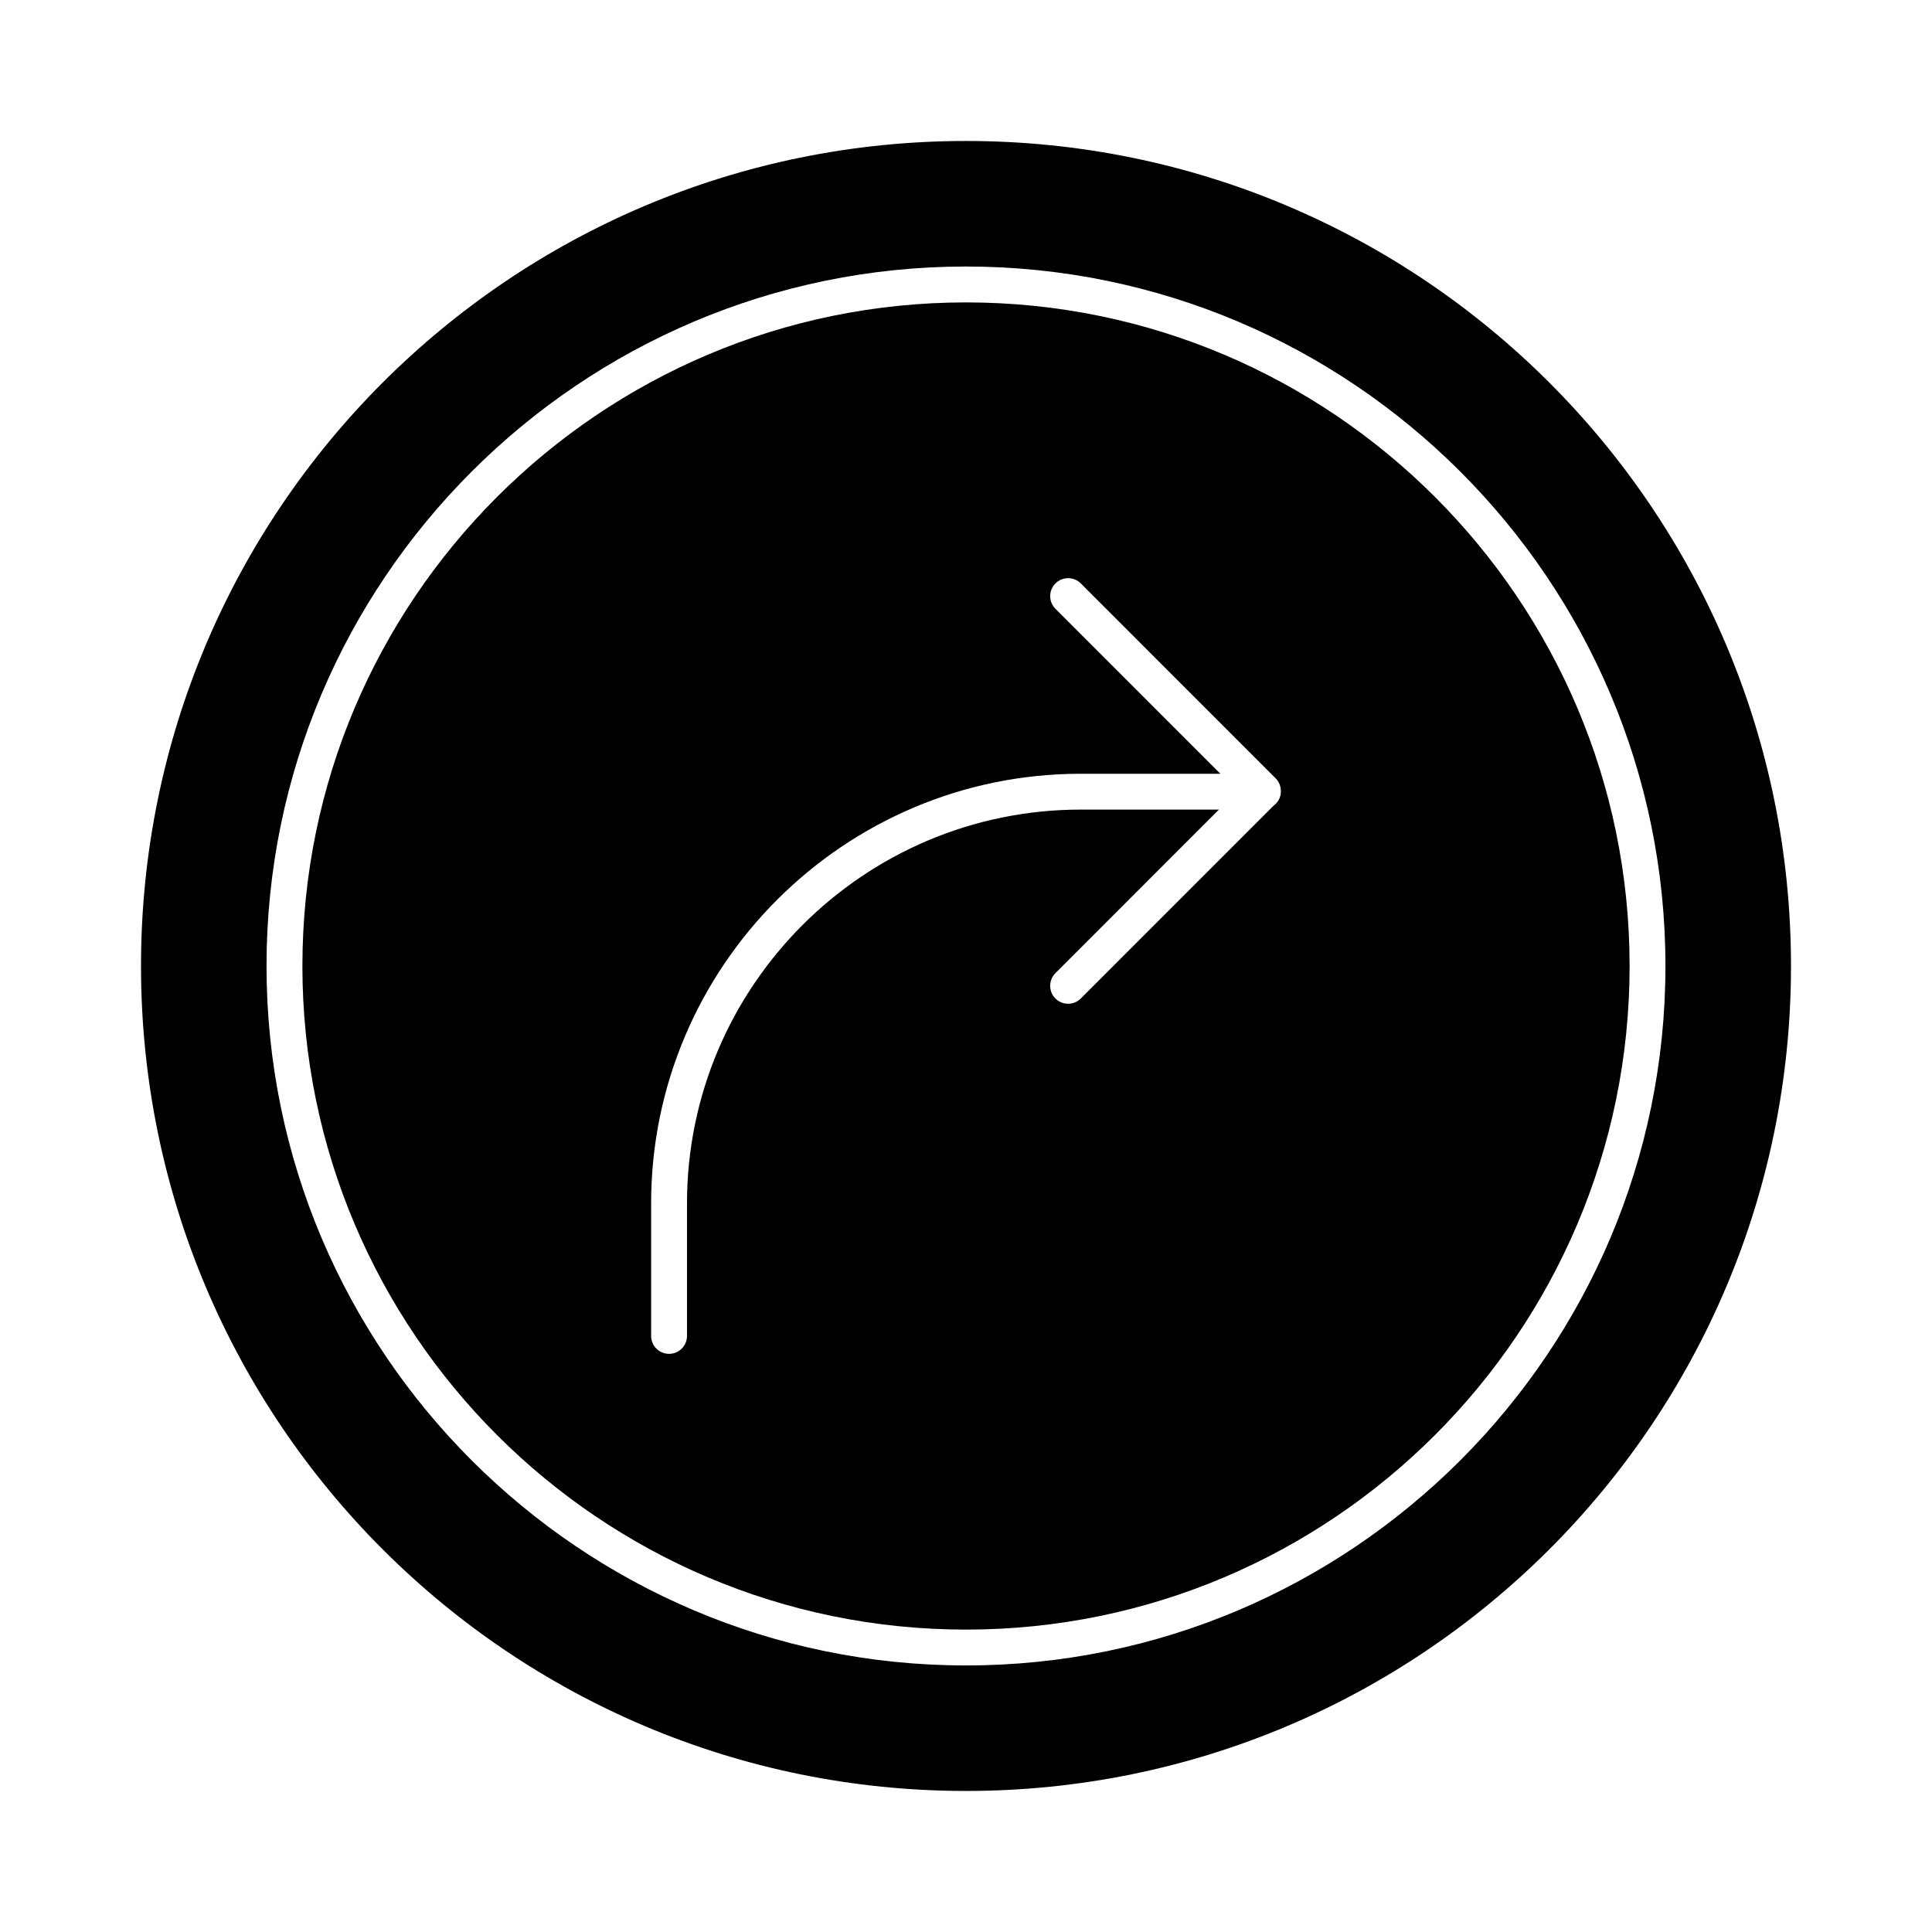 <?xml version="1.0" encoding="UTF-8"?>
<!-- Uploaded to: SVG Repo, www.svgrepo.com, Generator: SVG Repo Mixer Tools -->
<svg fill="#000000" width="800px" height="800px" version="1.1" viewBox="144 144 512 512" xmlns="http://www.w3.org/2000/svg">
 <g>
  <path d="m400 224.14c-96.973 0-175.86 78.887-175.86 175.86 0 96.969 78.887 175.86 175.86 175.86 96.969 0 175.86-78.887 175.86-175.86 0-96.973-78.887-175.86-175.86-175.86zm83.445 129.66c0 1.562-0.805 2.883-1.969 3.75l-51.059 51.066c-0.93 0.93-2.144 1.391-3.359 1.391s-2.434-0.465-3.359-1.391c-1.855-1.855-1.855-4.863 0-6.723l43.336-43.344h-36.605c-57.547 0-104.37 46.824-104.37 104.38v35.102c0 2.629-2.125 4.754-4.754 4.754-2.629 0-4.754-2.125-4.754-4.754v-35.098c0-62.801 51.086-113.88 113.88-113.88h36.977l-43.707-43.715c-1.855-1.855-1.855-4.863 0-6.723 1.855-1.855 4.863-1.855 6.723 0l51.633 51.641c0.953 0.953 1.398 2.207 1.375 3.457 0 0.031 0.02 0.059 0.02 0.09z"/>
  <path d="m400 181.36c-120.75 0-218.63 97.887-218.63 218.63 0 120.75 97.887 218.63 218.63 218.63 120.75 0 218.63-97.887 218.63-218.63s-97.887-218.63-218.63-218.63zm0 404c-102.21 0-185.37-83.16-185.37-185.36 0-102.21 83.16-185.37 185.37-185.37 102.2 0 185.36 83.16 185.36 185.37 0 102.2-83.16 185.36-185.36 185.36z"/>
 </g>
</svg>